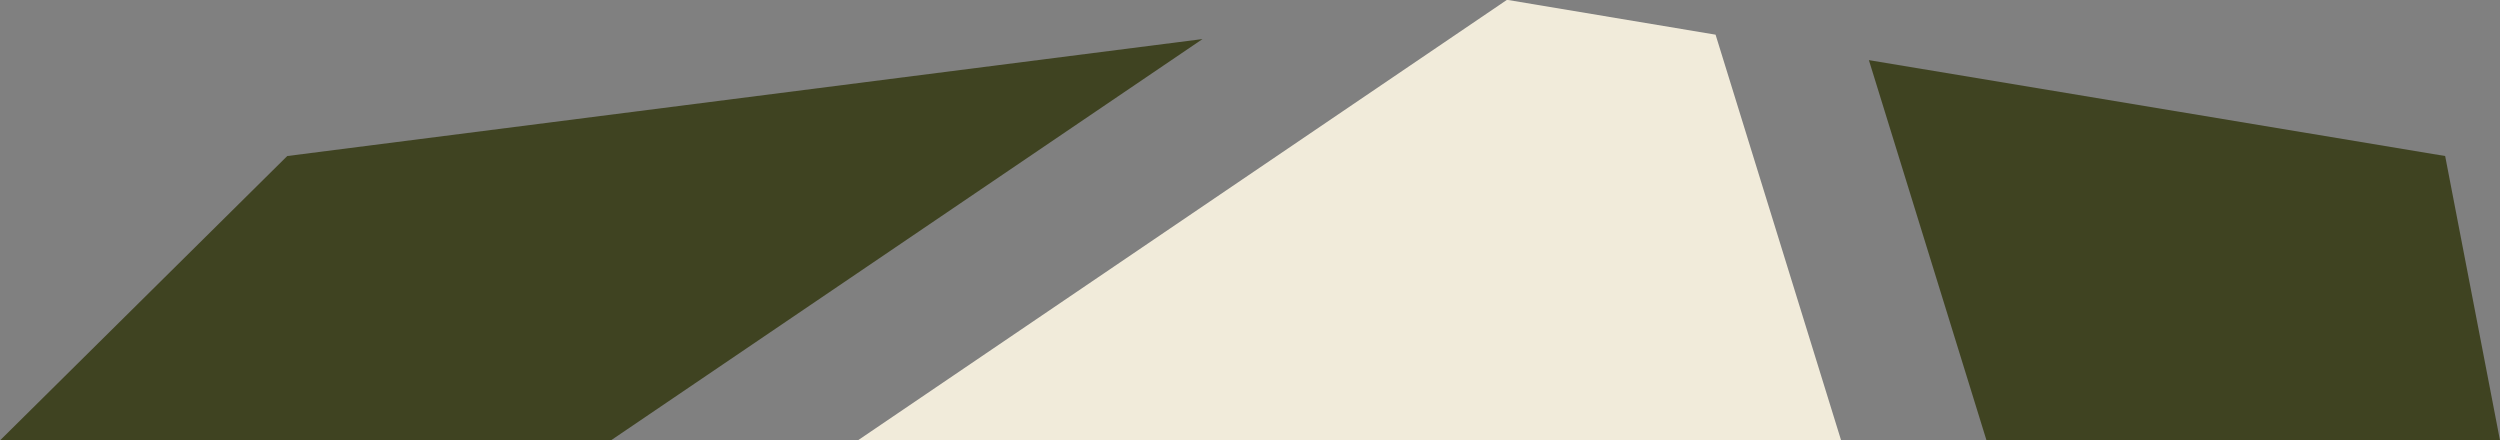<svg width="193" height="34" viewBox="0 0 193 34" fill="none" xmlns="http://www.w3.org/2000/svg">
<rect x="0" y="0" width="193" height="34" fill="#808080" stroke="none"/>
<g clip-path="url(#clip0_9_553)">
<path d="M116.422 0H116.32L66.221 34H142.135L132.442 2.677L116.422 0Z" fill="#F1EBDA"/>
<path d="M193 34L188.766 12.045L144.278 4.642L153.359 34H193Z" fill="#3F4321"/>
<path d="M22.176 12.045L0 34H47.157L92.835 3.015L22.176 12.045Z" fill="#3F4321"/>
</g>
<defs>
<clipPath id="clip0_9_553">
<rect width="193" height="34" fill="white"/>
</clipPath>
</defs>
</svg>
